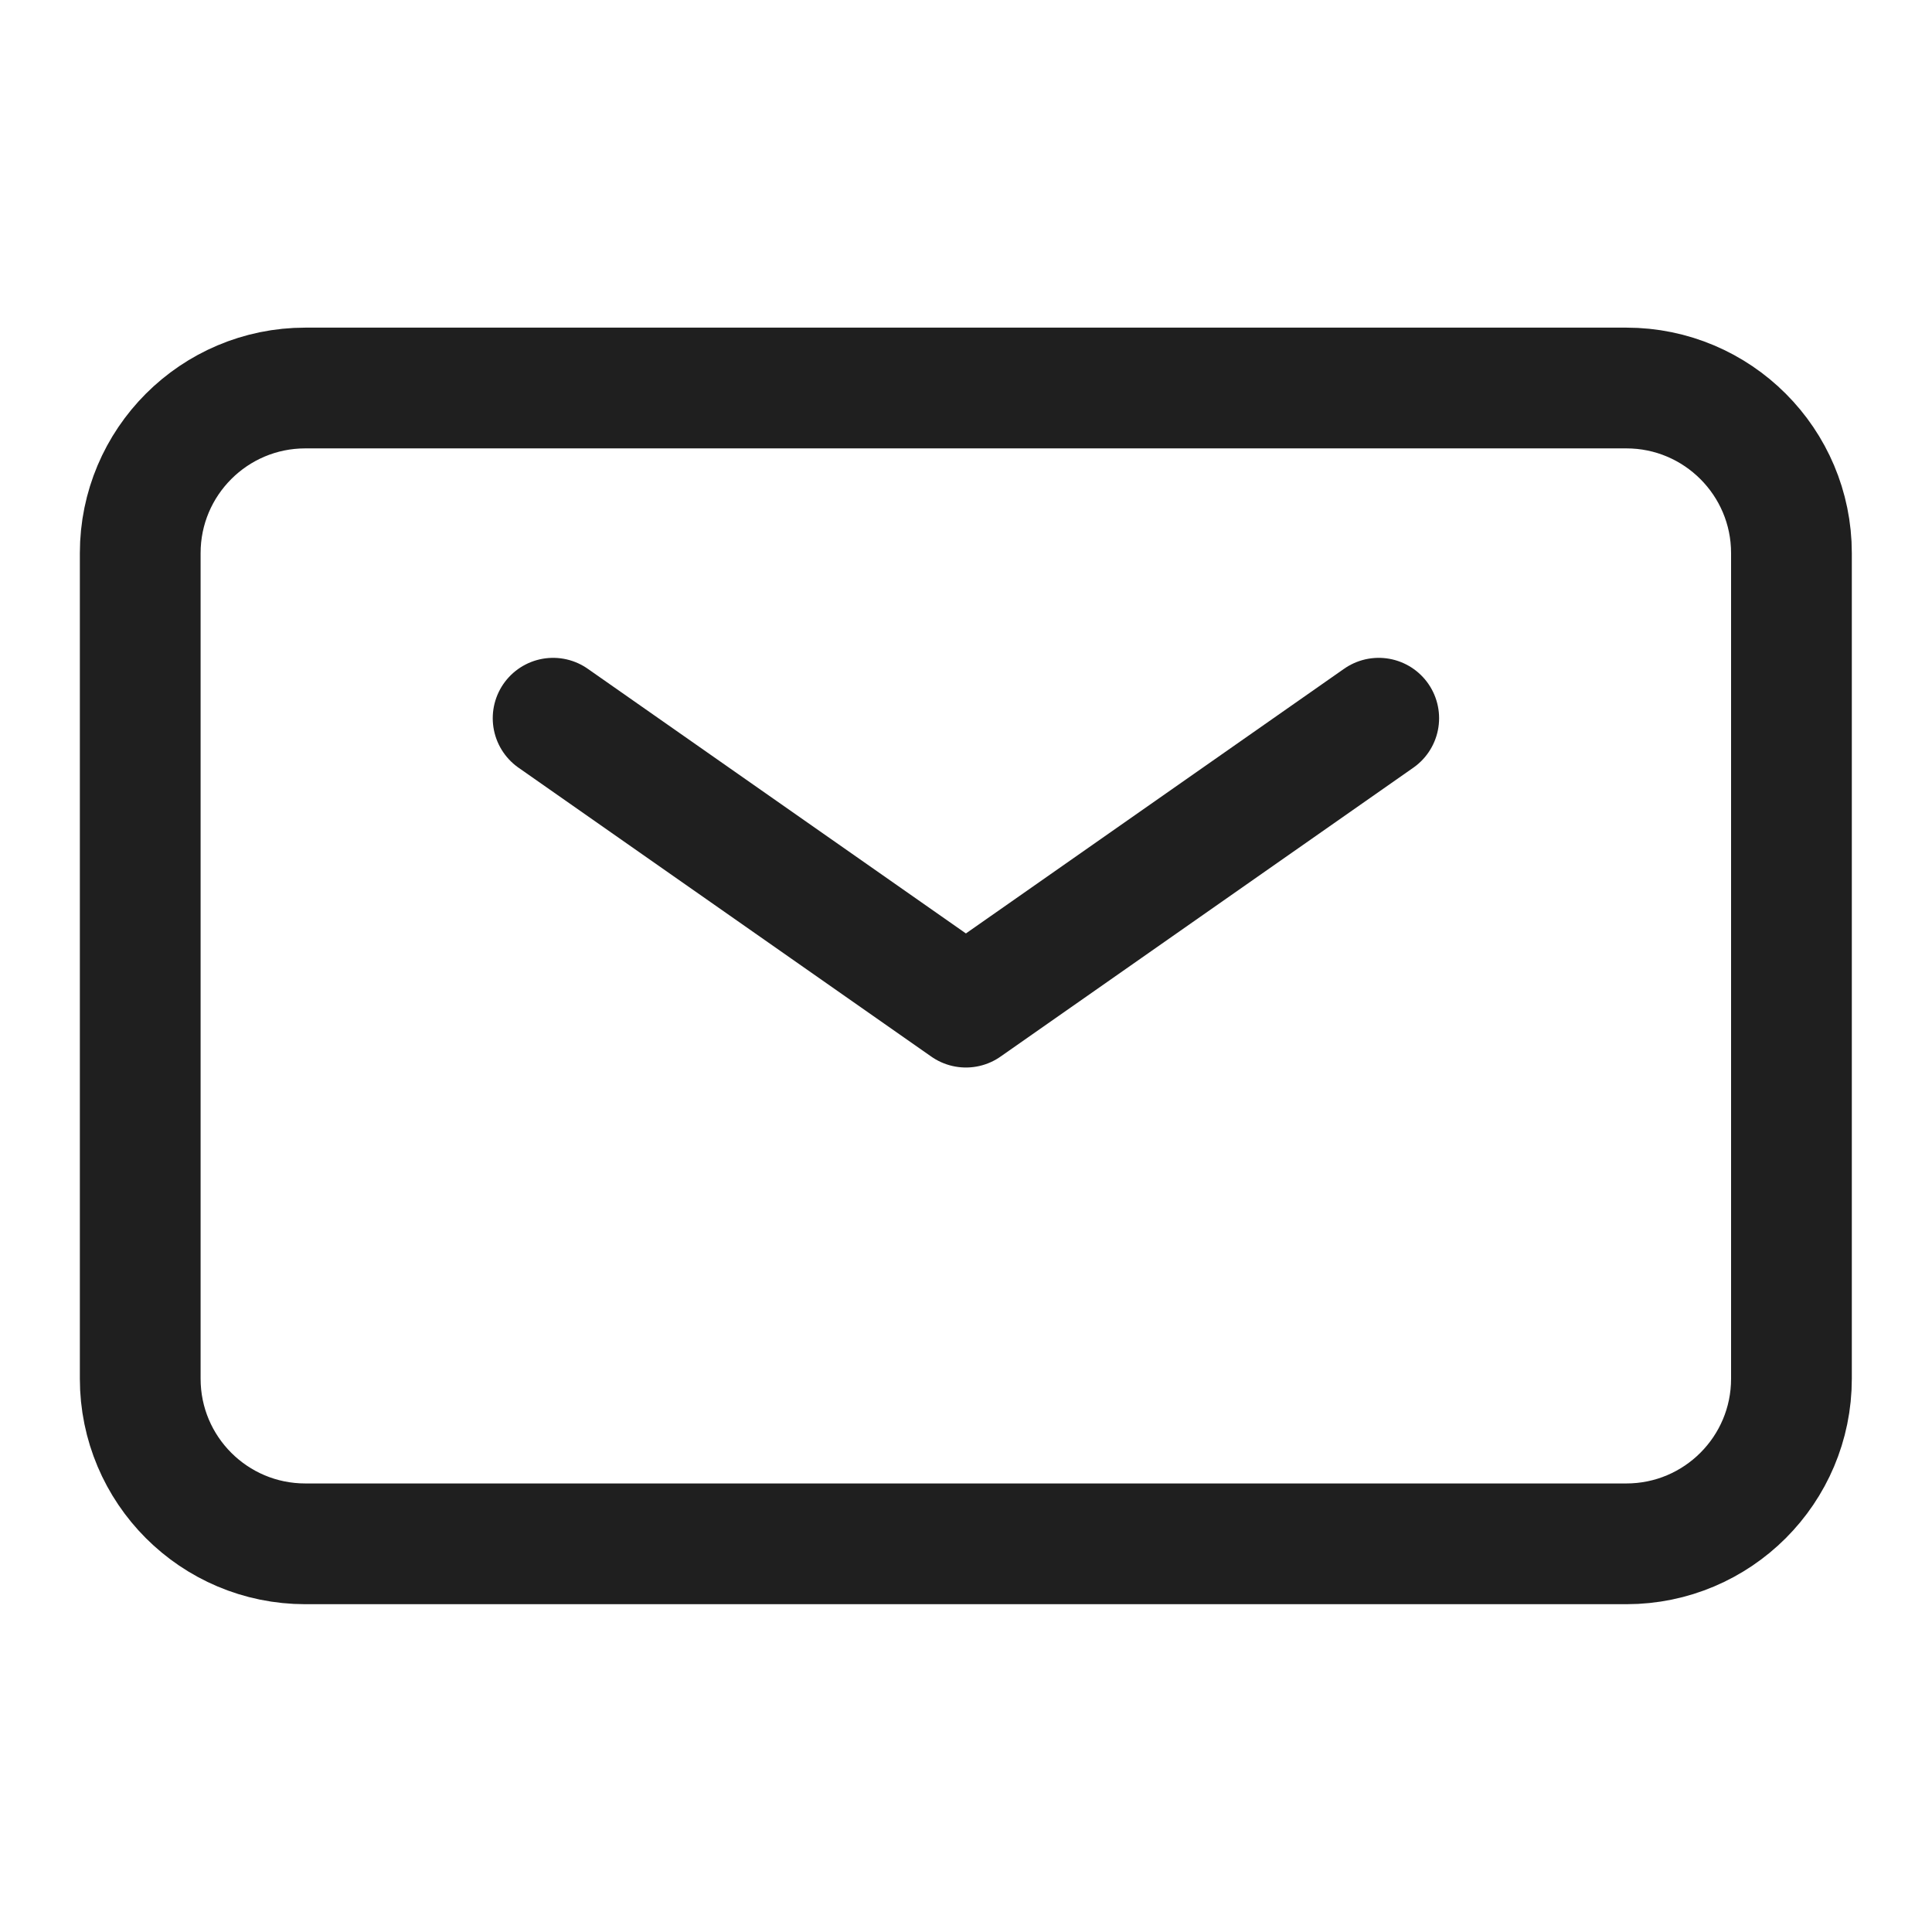 <svg width="24" height="24" viewBox="0 0 24 24" fill="none" xmlns="http://www.w3.org/2000/svg">
<path d="M6.871 8.922L11.999 12.511L17.127 8.922" stroke="#1F1F1F" stroke-width="1.5" stroke-linecap="round" stroke-linejoin="round"/>
<path d="M1.742 17.127V6.871C1.742 5.739 2.66 4.82 3.793 4.82H20.203C21.335 4.82 22.254 5.739 22.254 6.871V17.127C22.254 18.26 21.335 19.178 20.203 19.178H3.793C2.66 19.178 1.742 18.26 1.742 17.127Z" stroke="#1F1F1F" stroke-width="1.5"/>
</svg>
